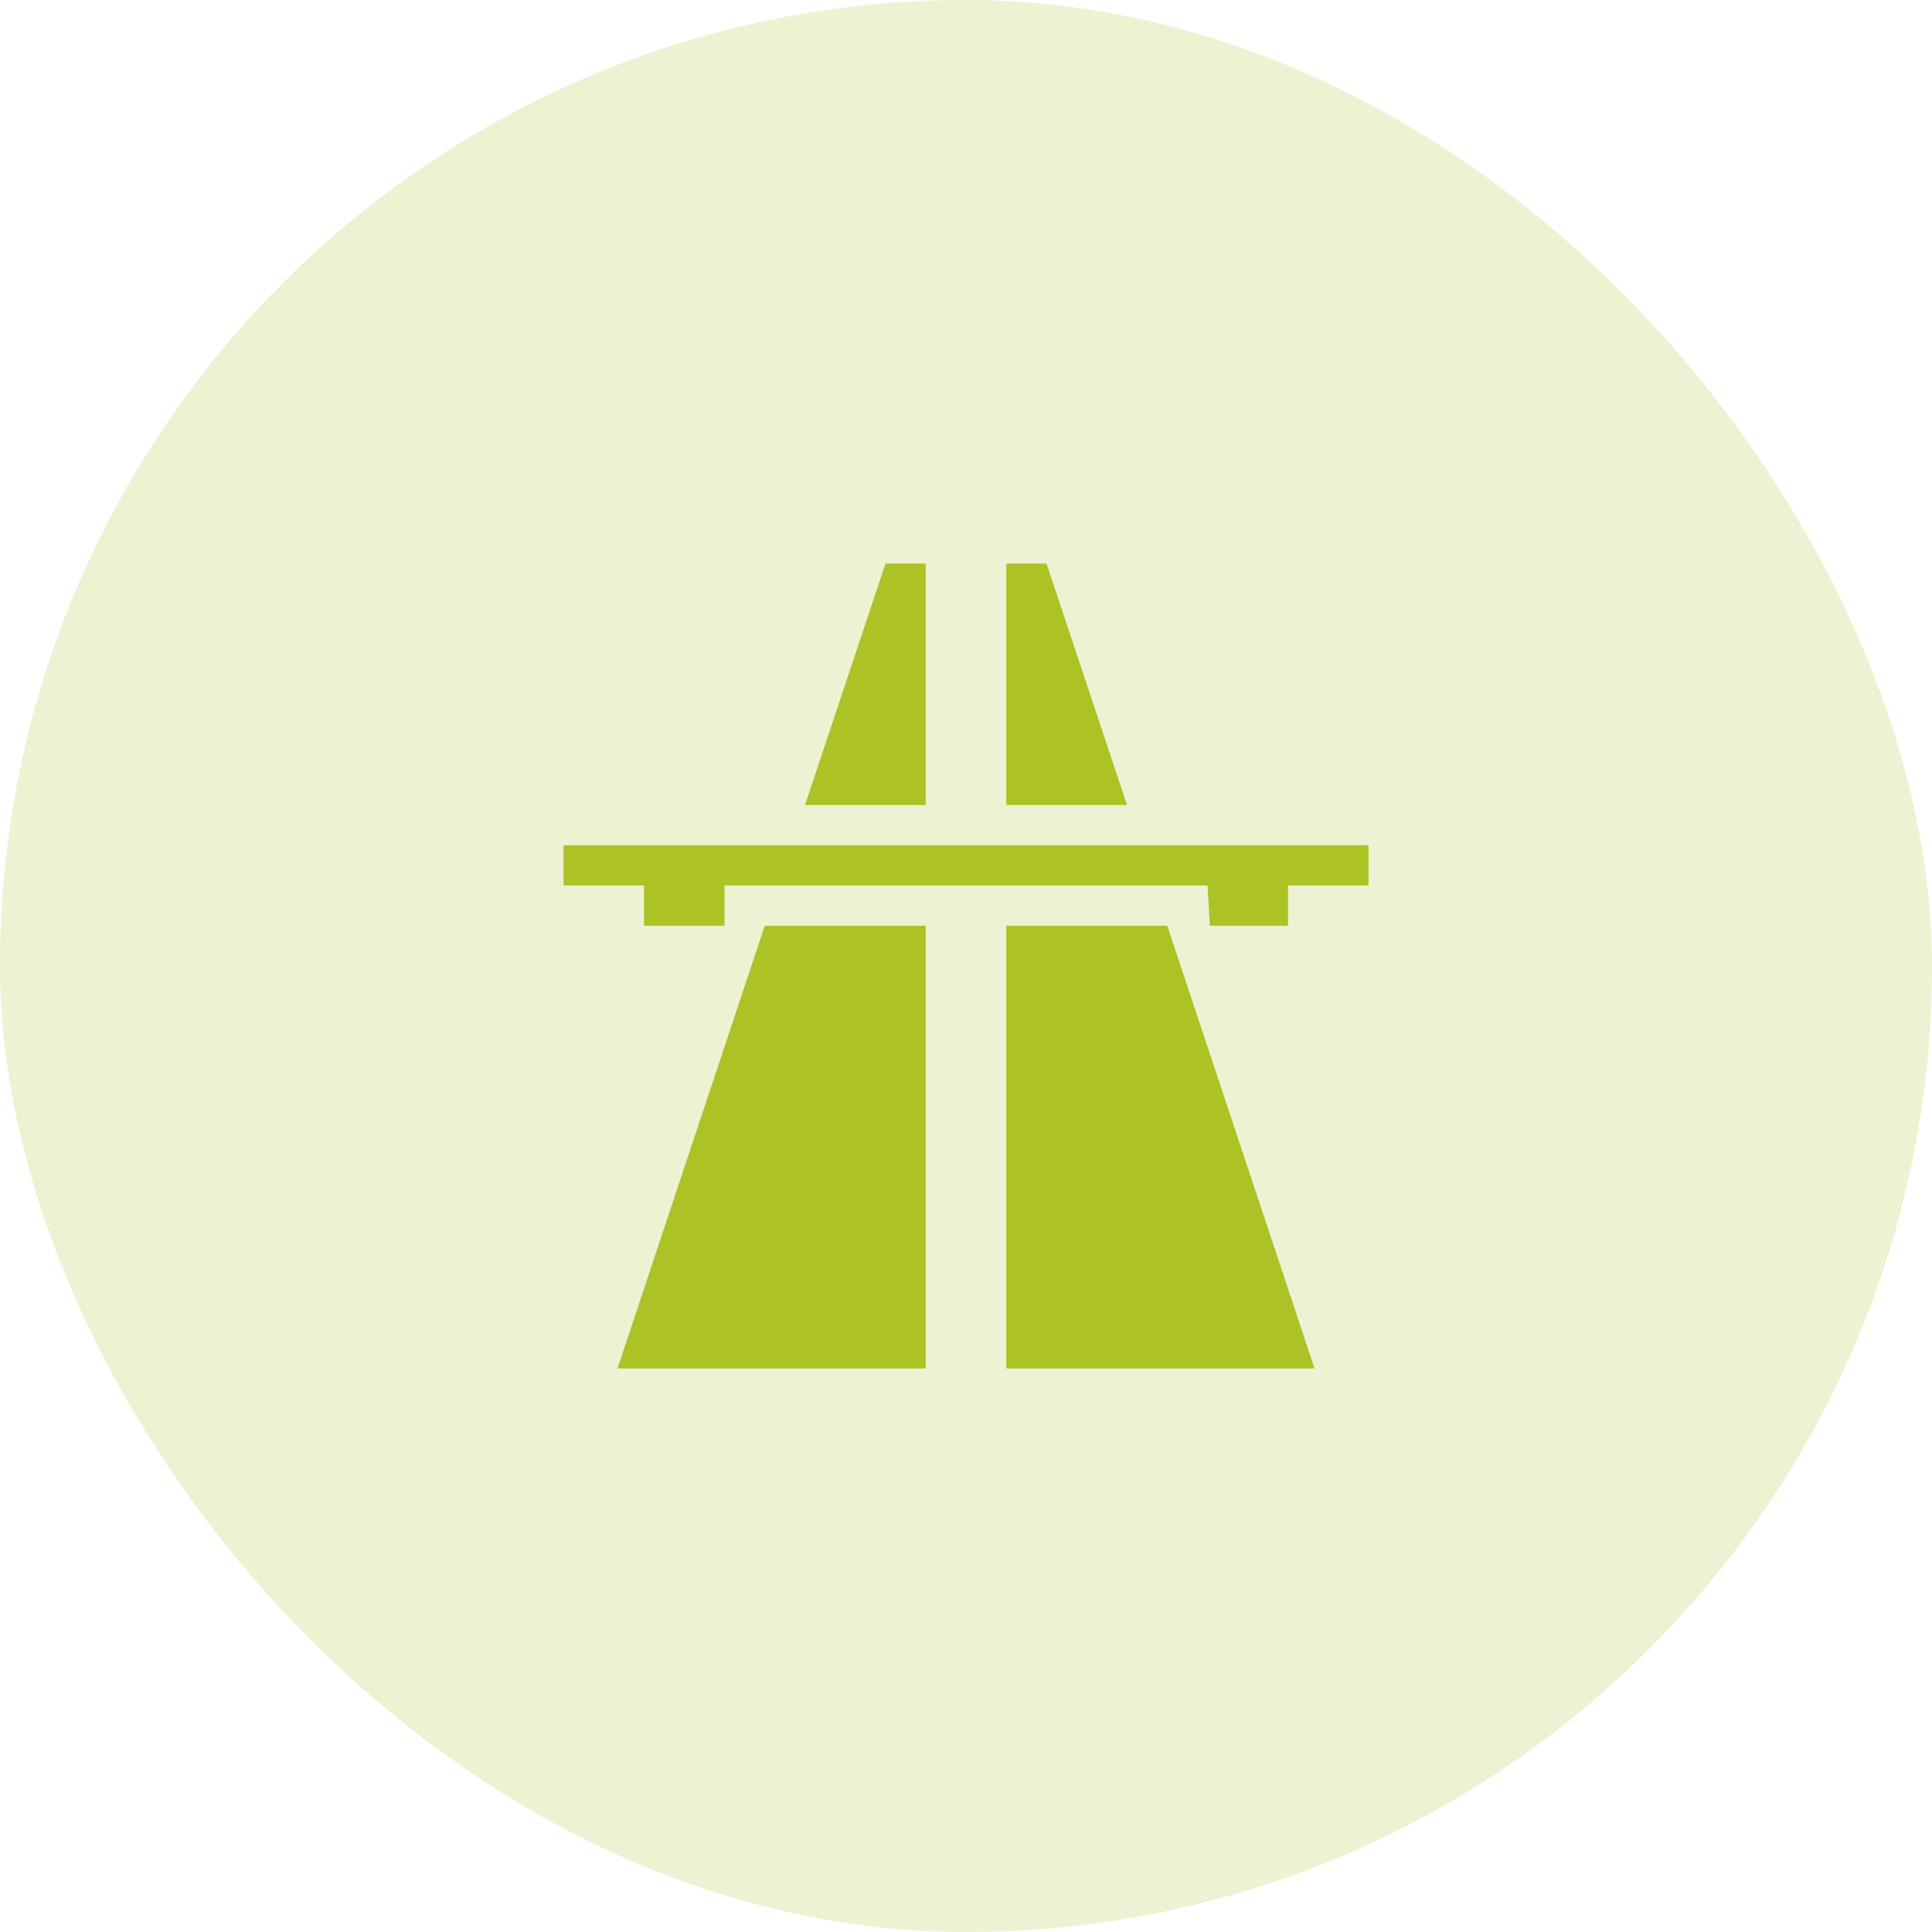 <svg width="48" height="48" viewBox="0 0 48 48" fill="none" xmlns="http://www.w3.org/2000/svg">
<rect width="48" height="48" rx="24" fill="#ADC224" fill-opacity="0.2"/>
<path d="M22 14L20 20H23V14H22ZM25 14V20H28L26 14H25ZM14 21V22H16V23H18V22H30L30.06 23H32V22H34V21H14ZM19 23L15.34 34H23V23H19ZM25 23V34H32.66L29 23H25Z" fill="#ADC224"/>
</svg>

